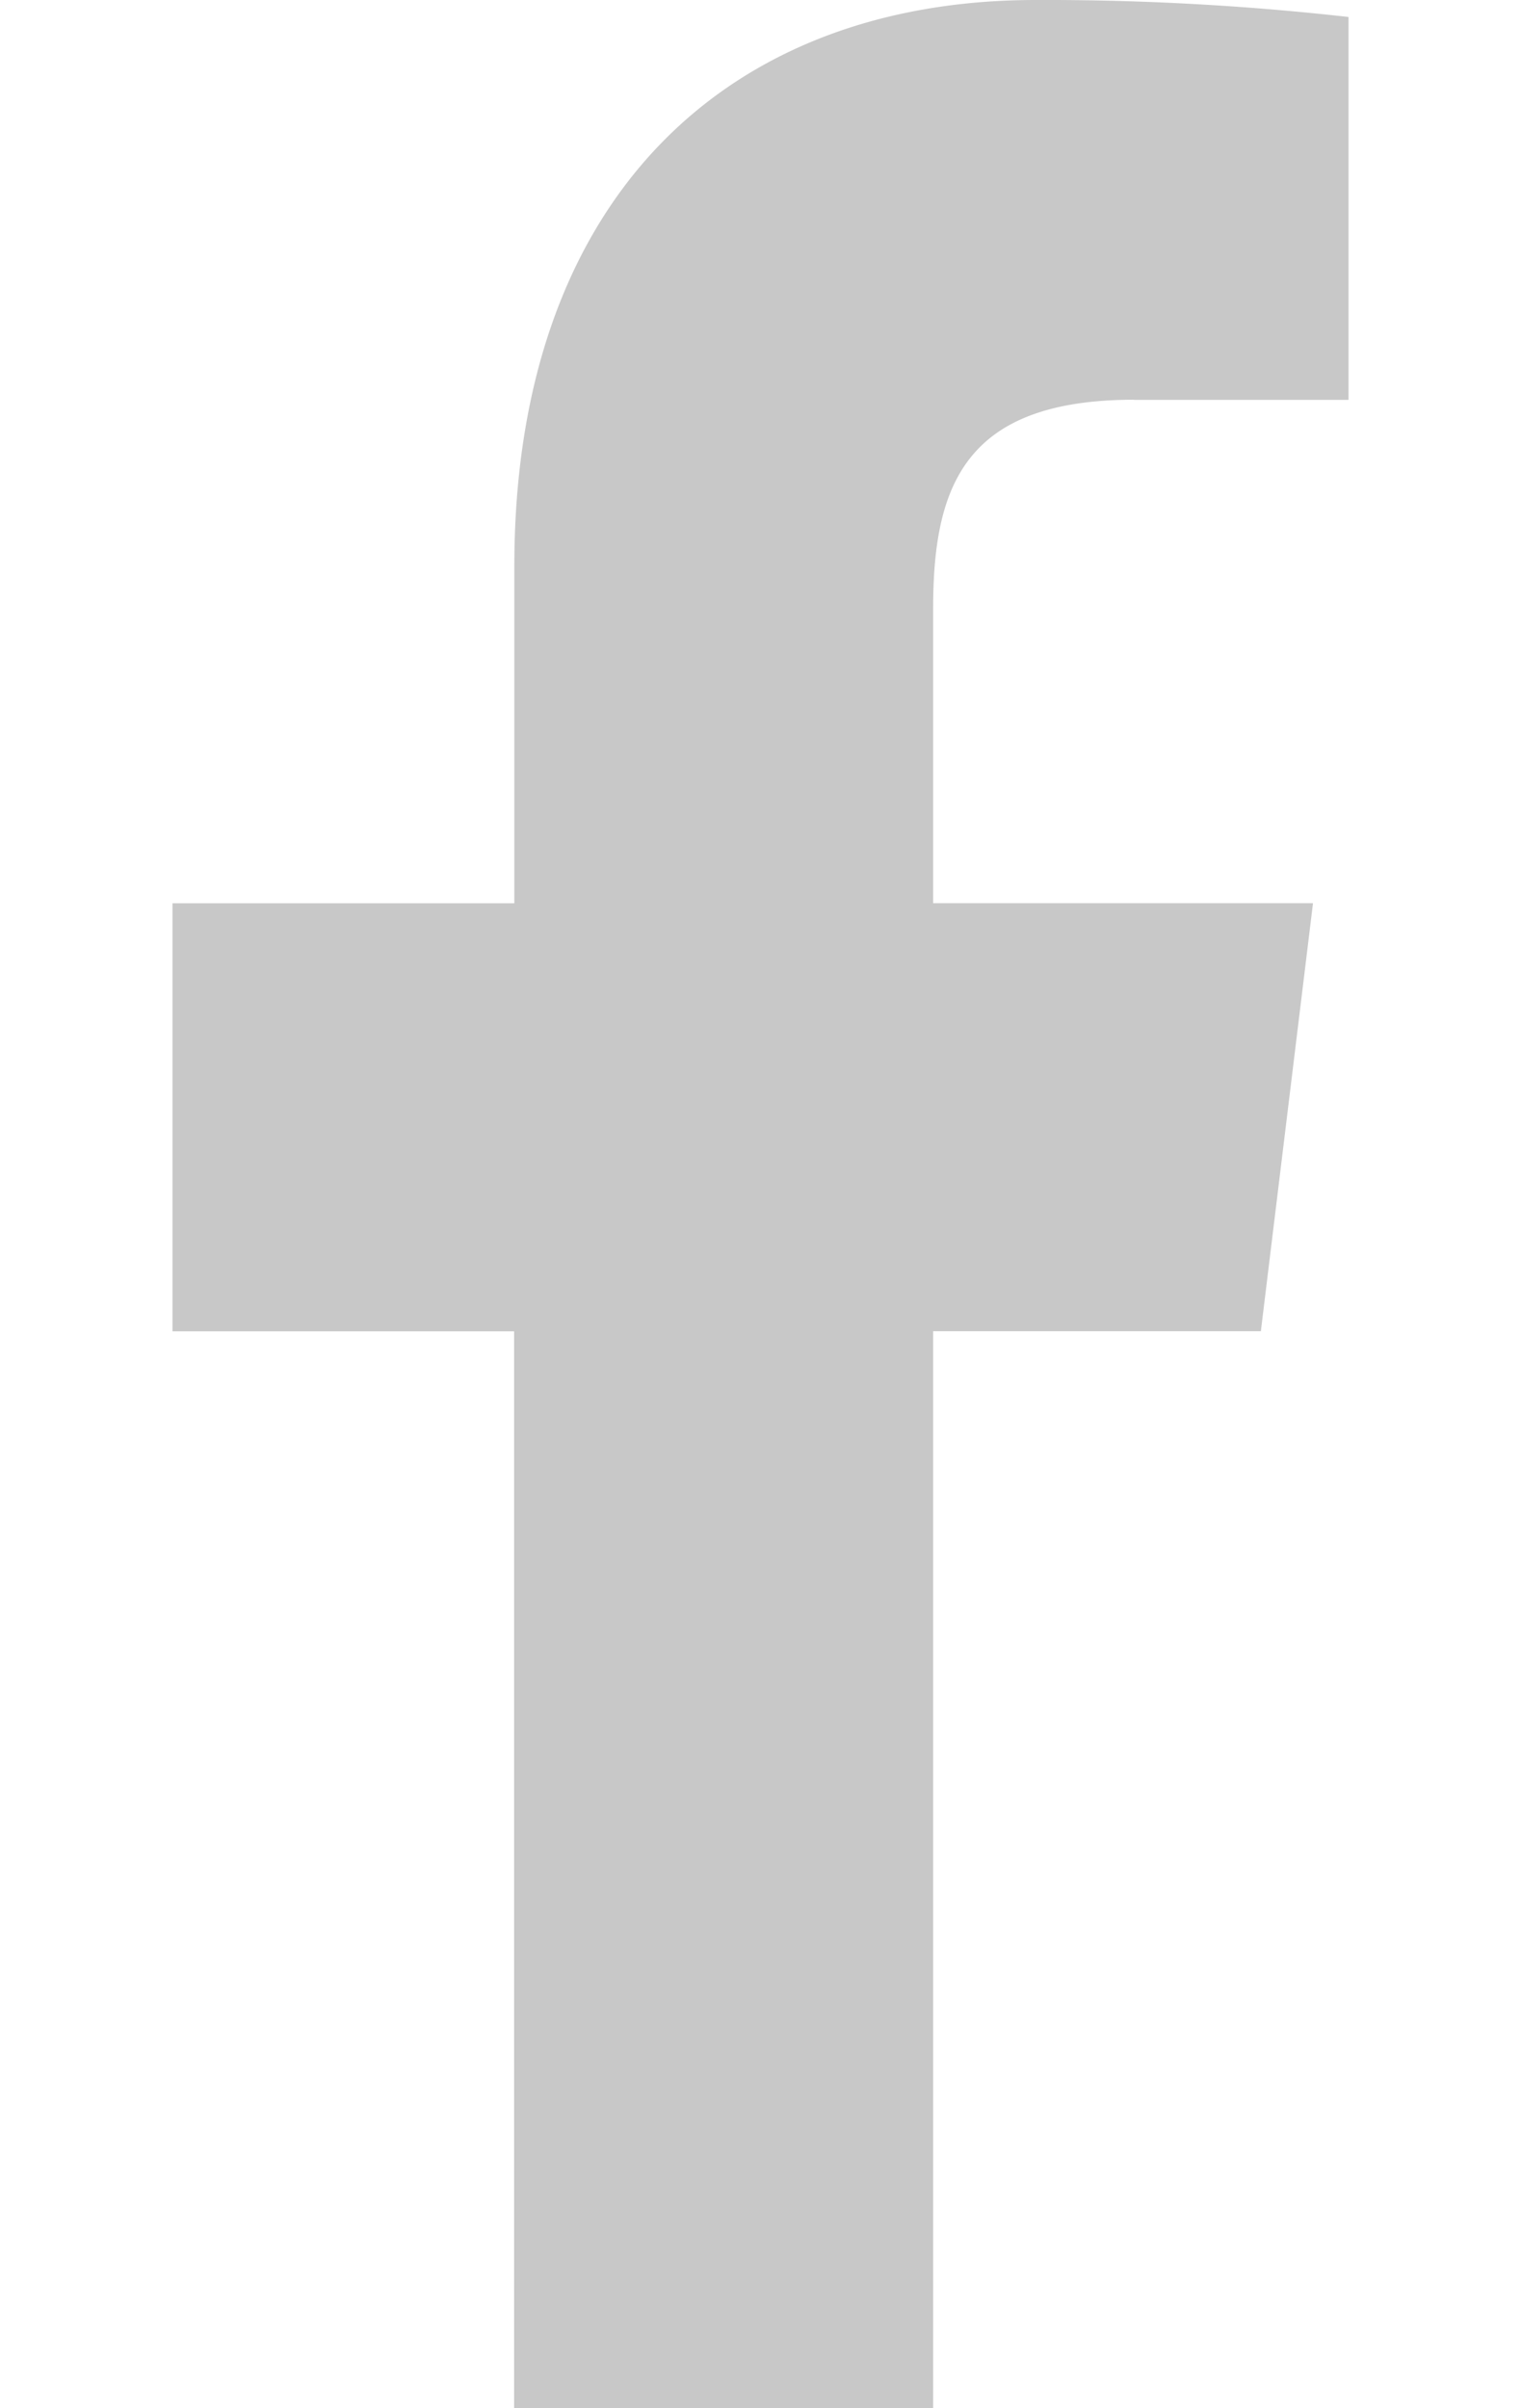 <svg xmlns="http://www.w3.org/2000/svg" width="15.79" height="25" viewBox="0 0 15.79 32.333">
  <path id="facebook" d="M19.094,5.369h2.883V.228A36.364,36.364,0,0,0,17.777,0c-4.156,0-7,2.677-7,7.6v4.528H6.187v5.747h4.587V32.333H16.4V17.874h4.4l.7-5.747H16.4V8.167c0-1.661.438-2.8,2.7-2.8Z" transform="translate(-6.187)" fill="#AFAFAF" opacity="0.69"/>
</svg>
